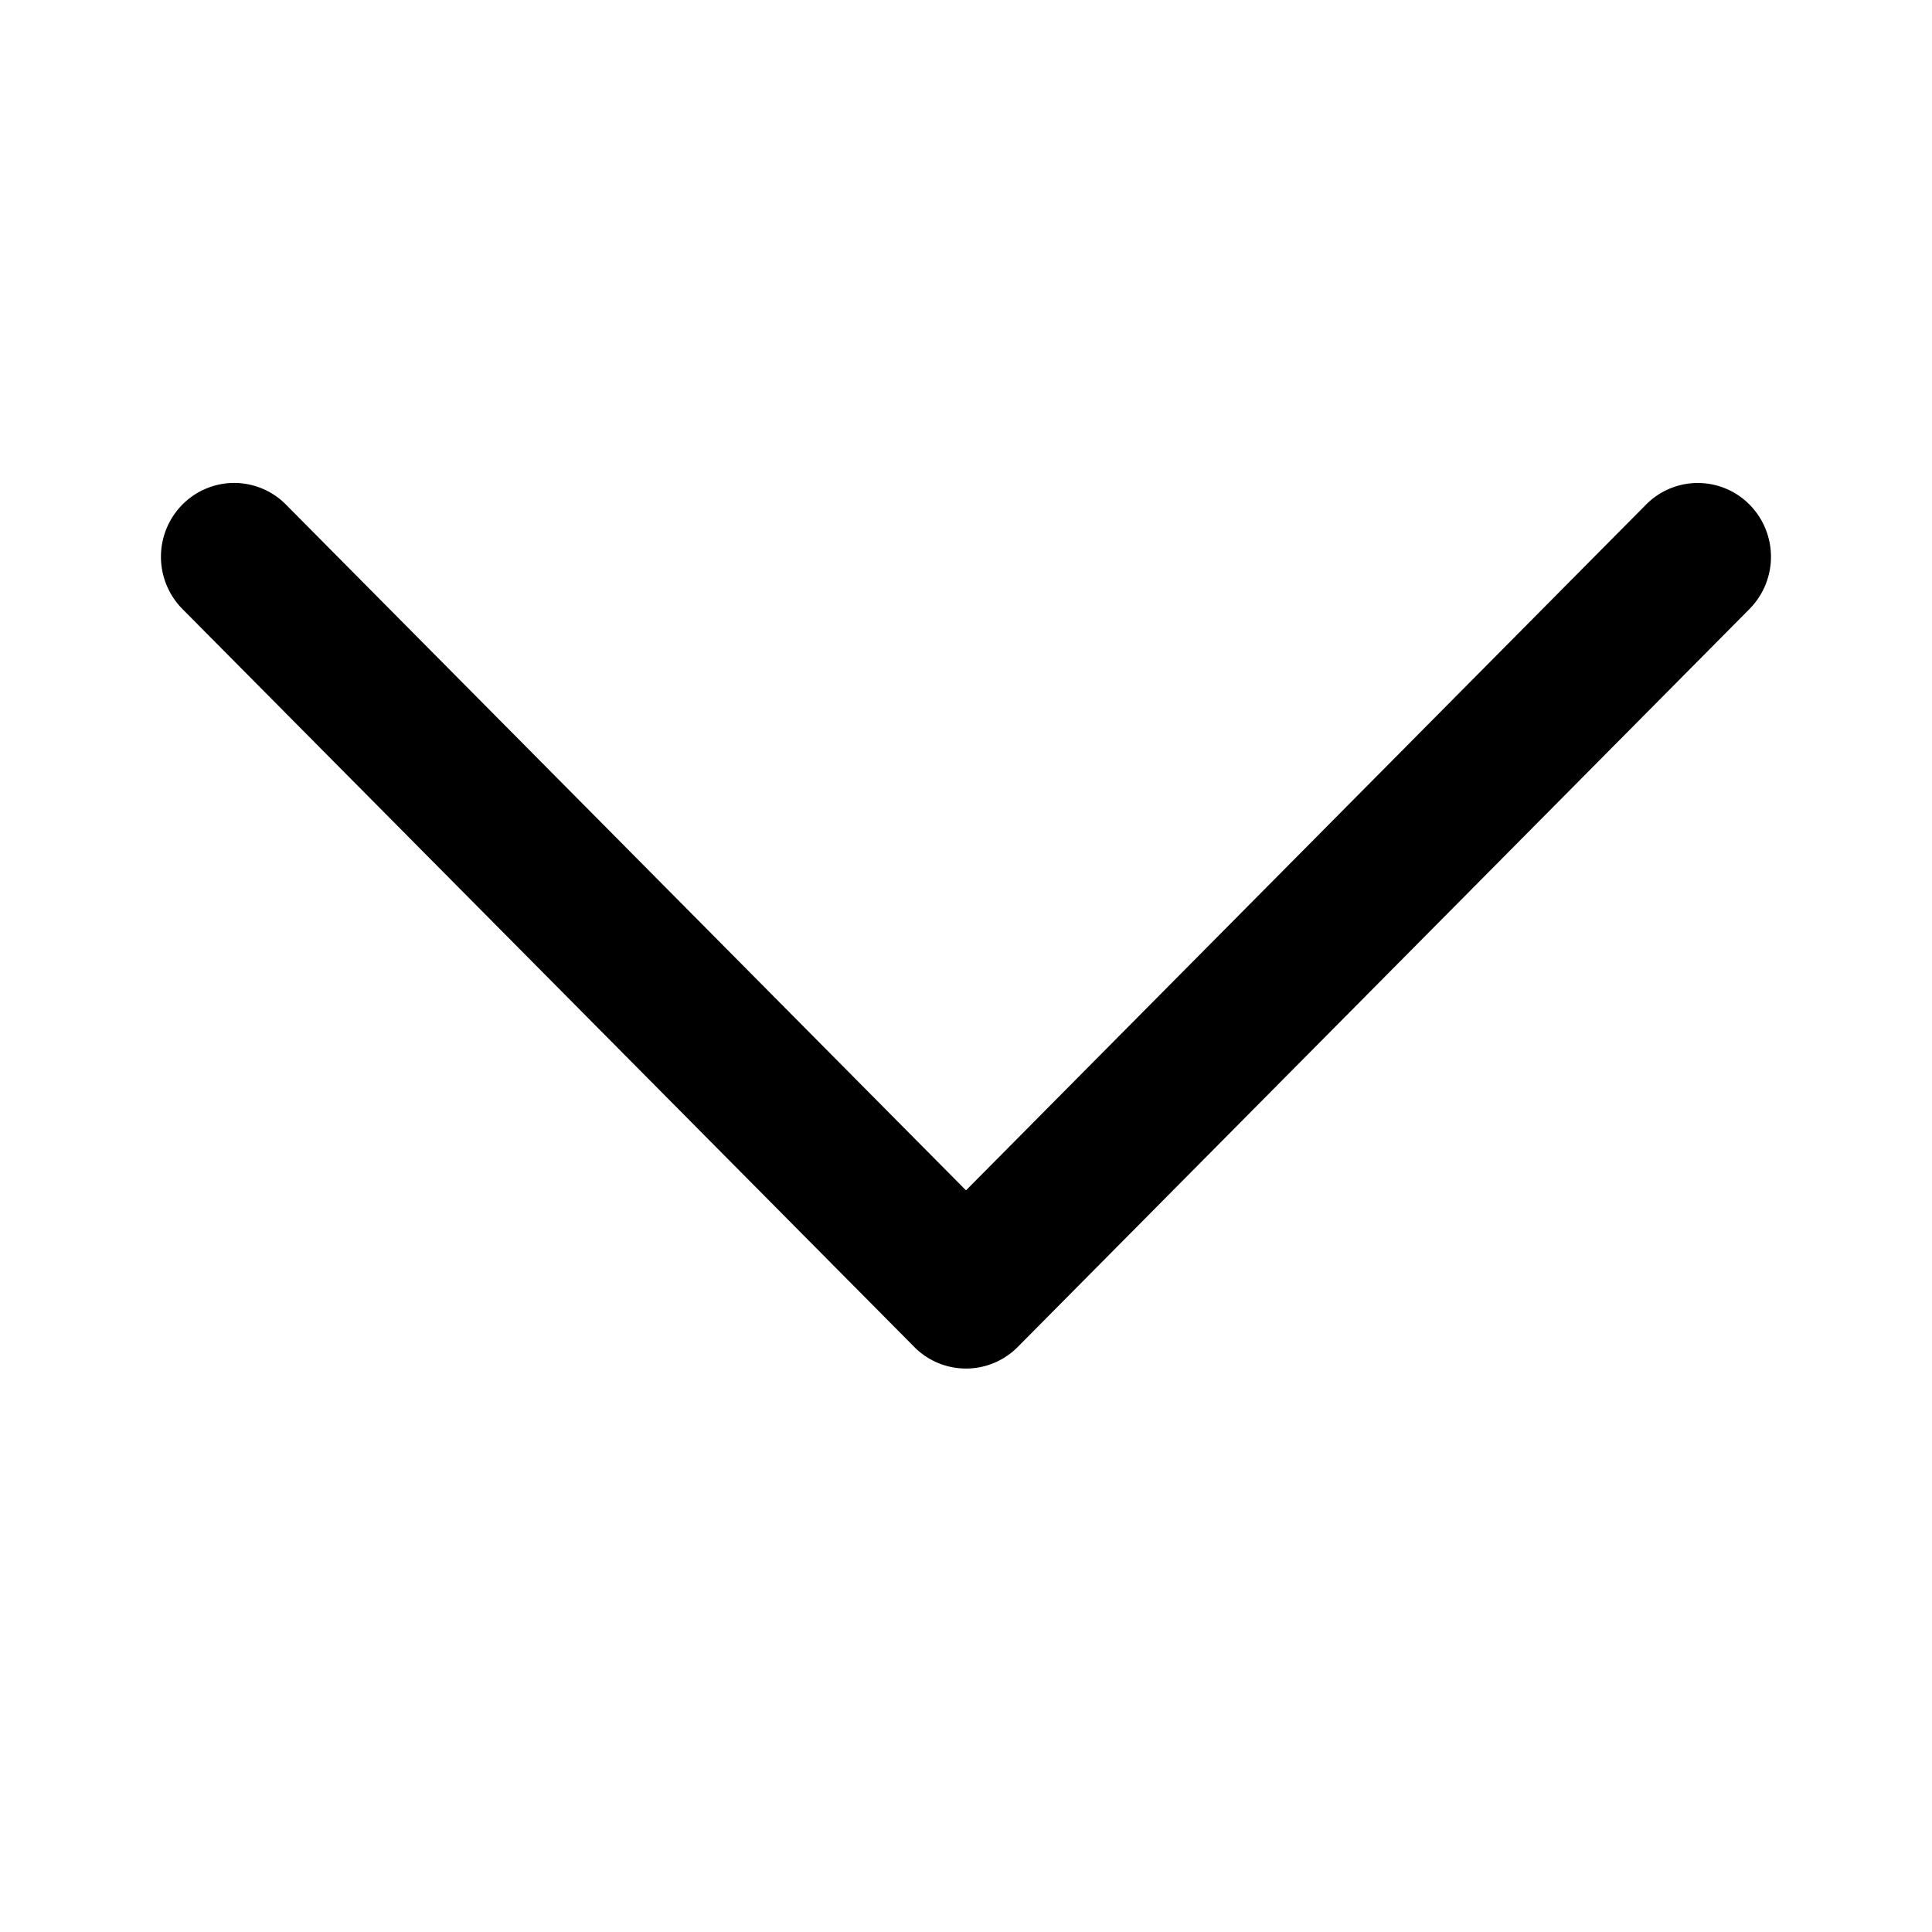 <svg xmlns="http://www.w3.org/2000/svg" width="24" height="24" viewBox="0 0 24 24">
    <path fill="#000" fill-rule="evenodd" d="M3.552 6.268a.904.904 0 0 0-1.286 0 .922.922 0 0 0 0 1.297l9.091 9.167a.904.904 0 0 0 1.286 0l9.09-9.167a.922.922 0 0 0 0-1.297.904.904 0 0 0-1.285 0L12 14.787 3.552 6.268z"/>
</svg>
